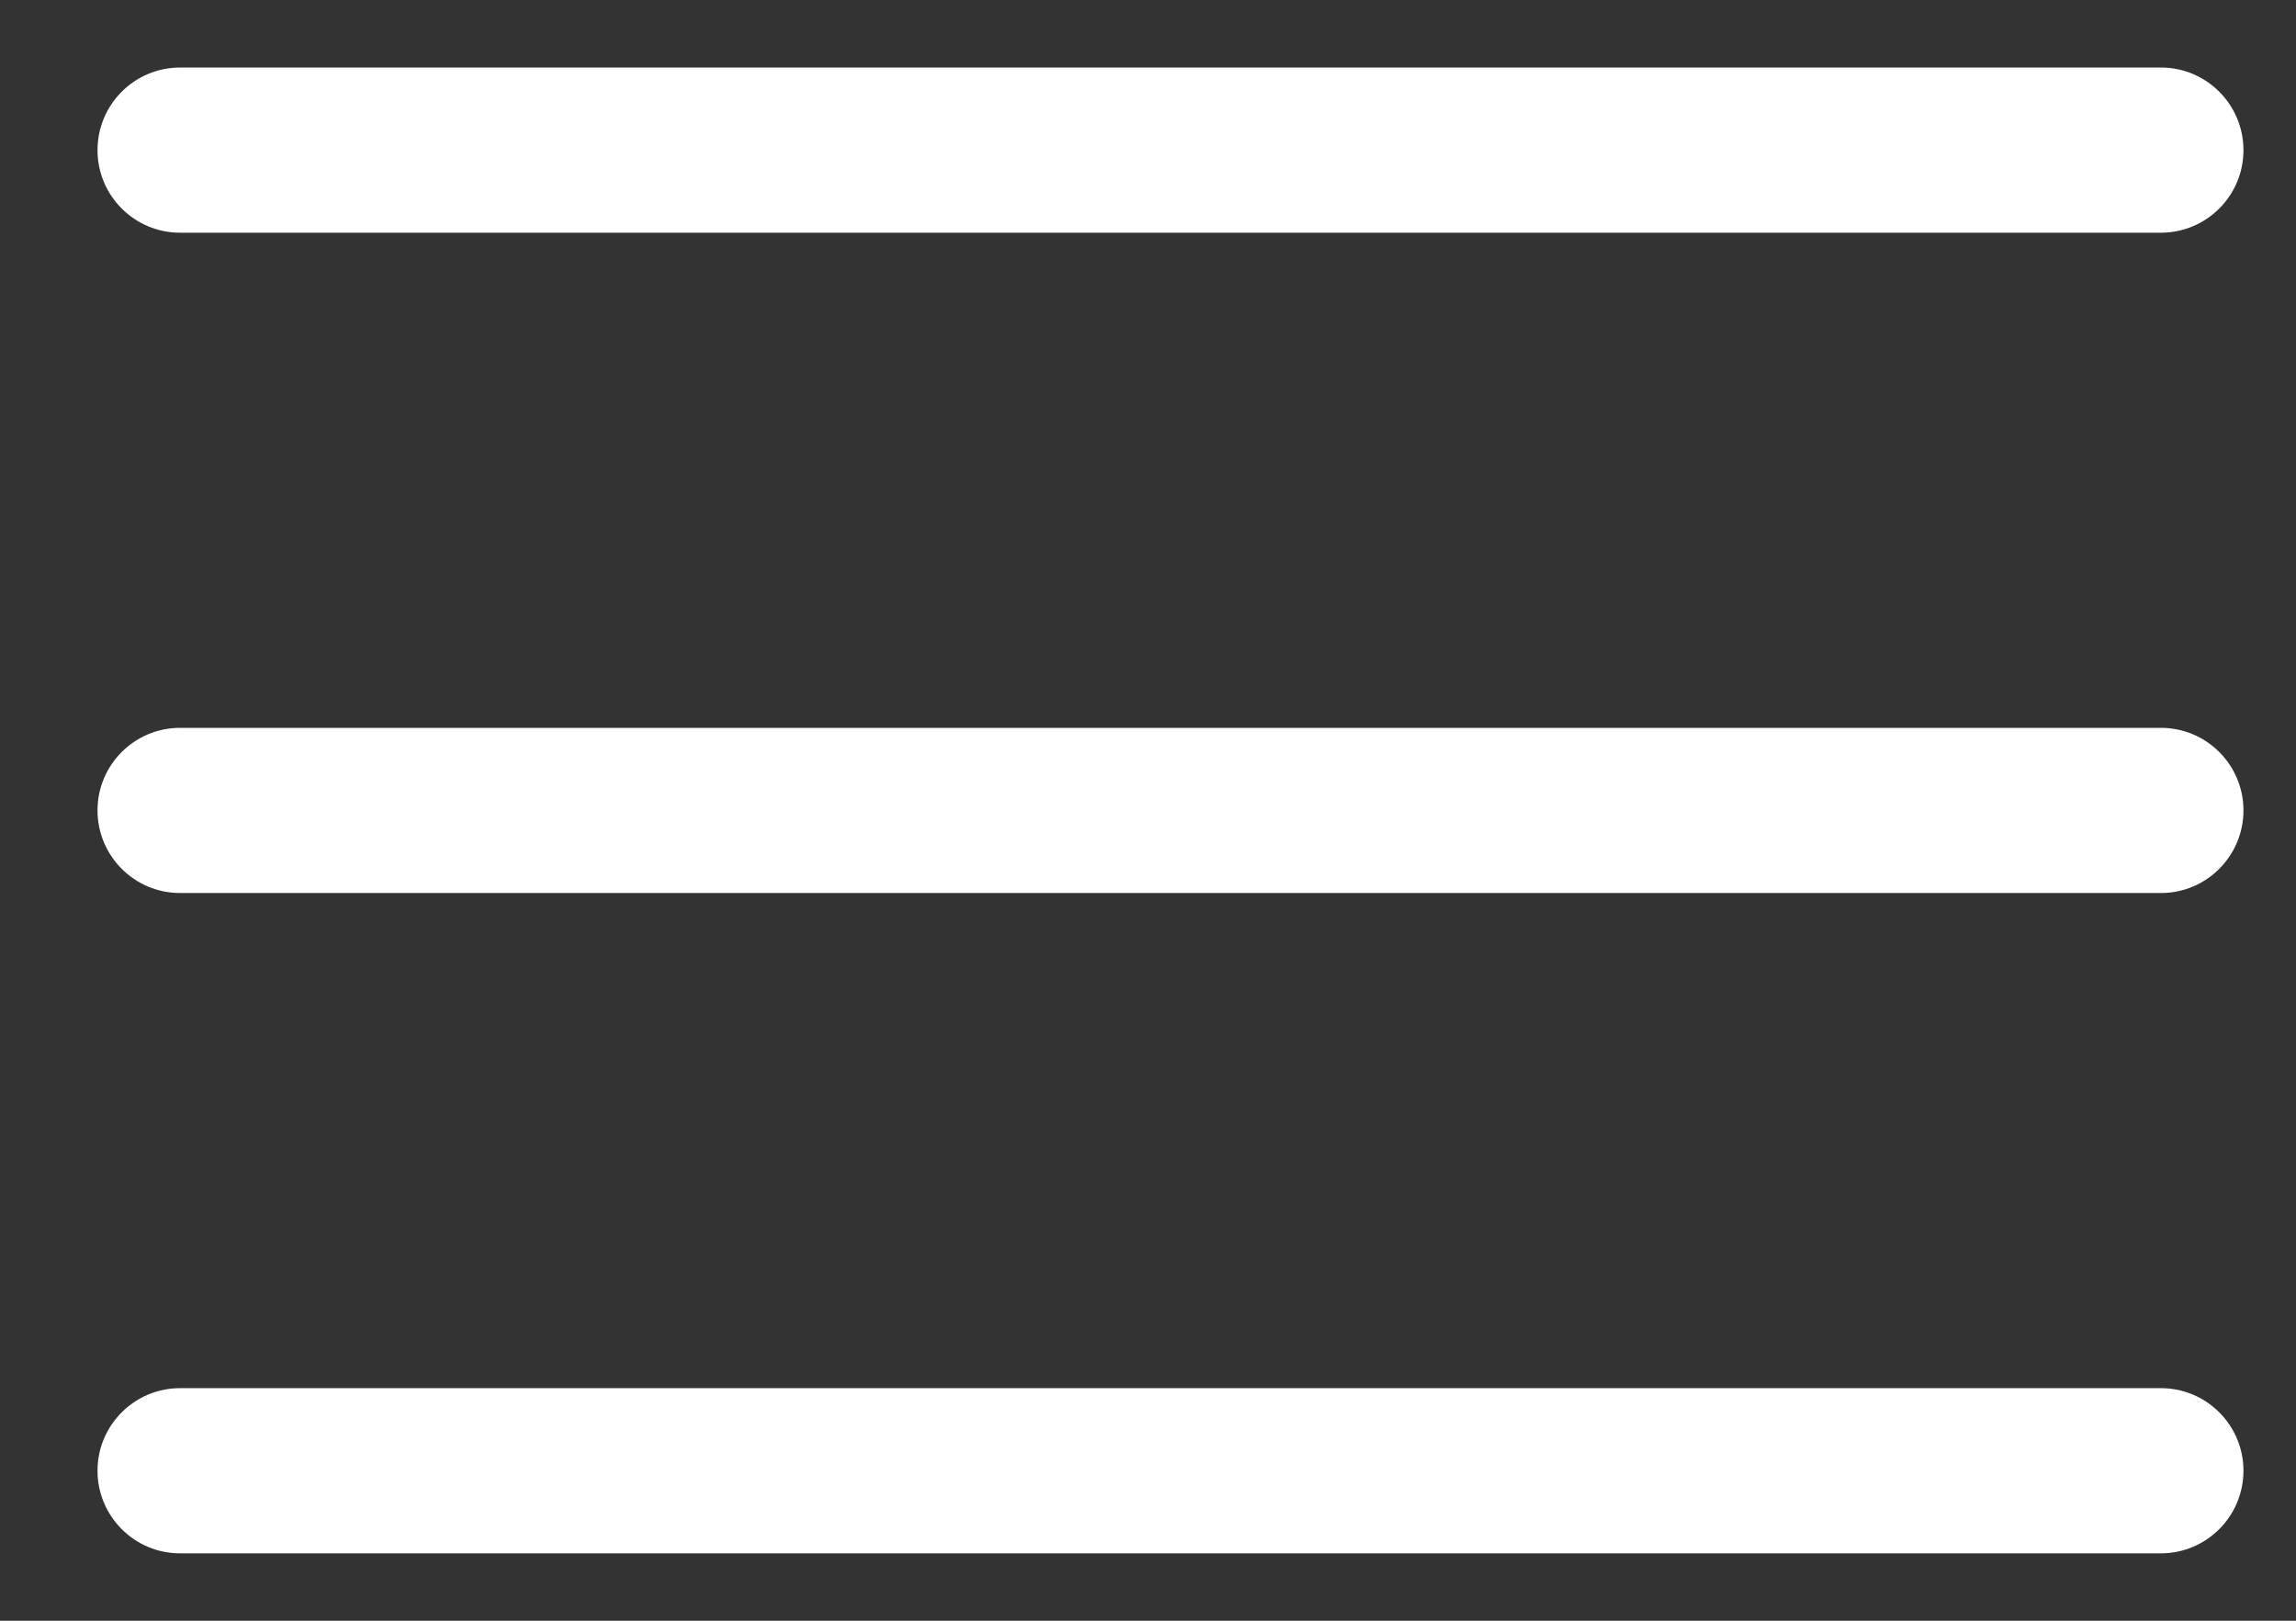 <?xml version="1.0" encoding="UTF-8"?> <svg xmlns="http://www.w3.org/2000/svg" width="17" height="12" viewBox="0 0 17 12" fill="none"><rect x="0" y="0" width="17" height="12" fill="#333333" stroke="none"/> <g clip-path="url(#clip0_2963_379)"> <path fill-rule="evenodd" clip-rule="evenodd" d="M1.333 0.5C0.996 0.5 0.722 0.774 0.722 1.112C0.722 1.449 0.996 1.723 1.333 1.723H16C16.337 1.723 16.611 1.449 16.611 1.112C16.611 0.774 16.337 0.5 16 0.5H1.333ZM0.722 6C0.722 5.663 0.996 5.389 1.333 5.389H16C16.337 5.389 16.611 5.663 16.611 6C16.611 6.338 16.337 6.612 16 6.612H1.333C0.996 6.612 0.722 6.338 0.722 6ZM0.722 10.889C0.722 10.552 0.996 10.278 1.333 10.278H16C16.337 10.278 16.611 10.552 16.611 10.889C16.611 11.227 16.337 11.501 16 11.501H1.333C0.996 11.501 0.722 11.227 0.722 10.889Z" fill="white"></path> </g> <defs> <clipPath id="clip0_2963_379"> <rect width="17" height="12" fill="white"></rect> </clipPath> </defs> </svg> 